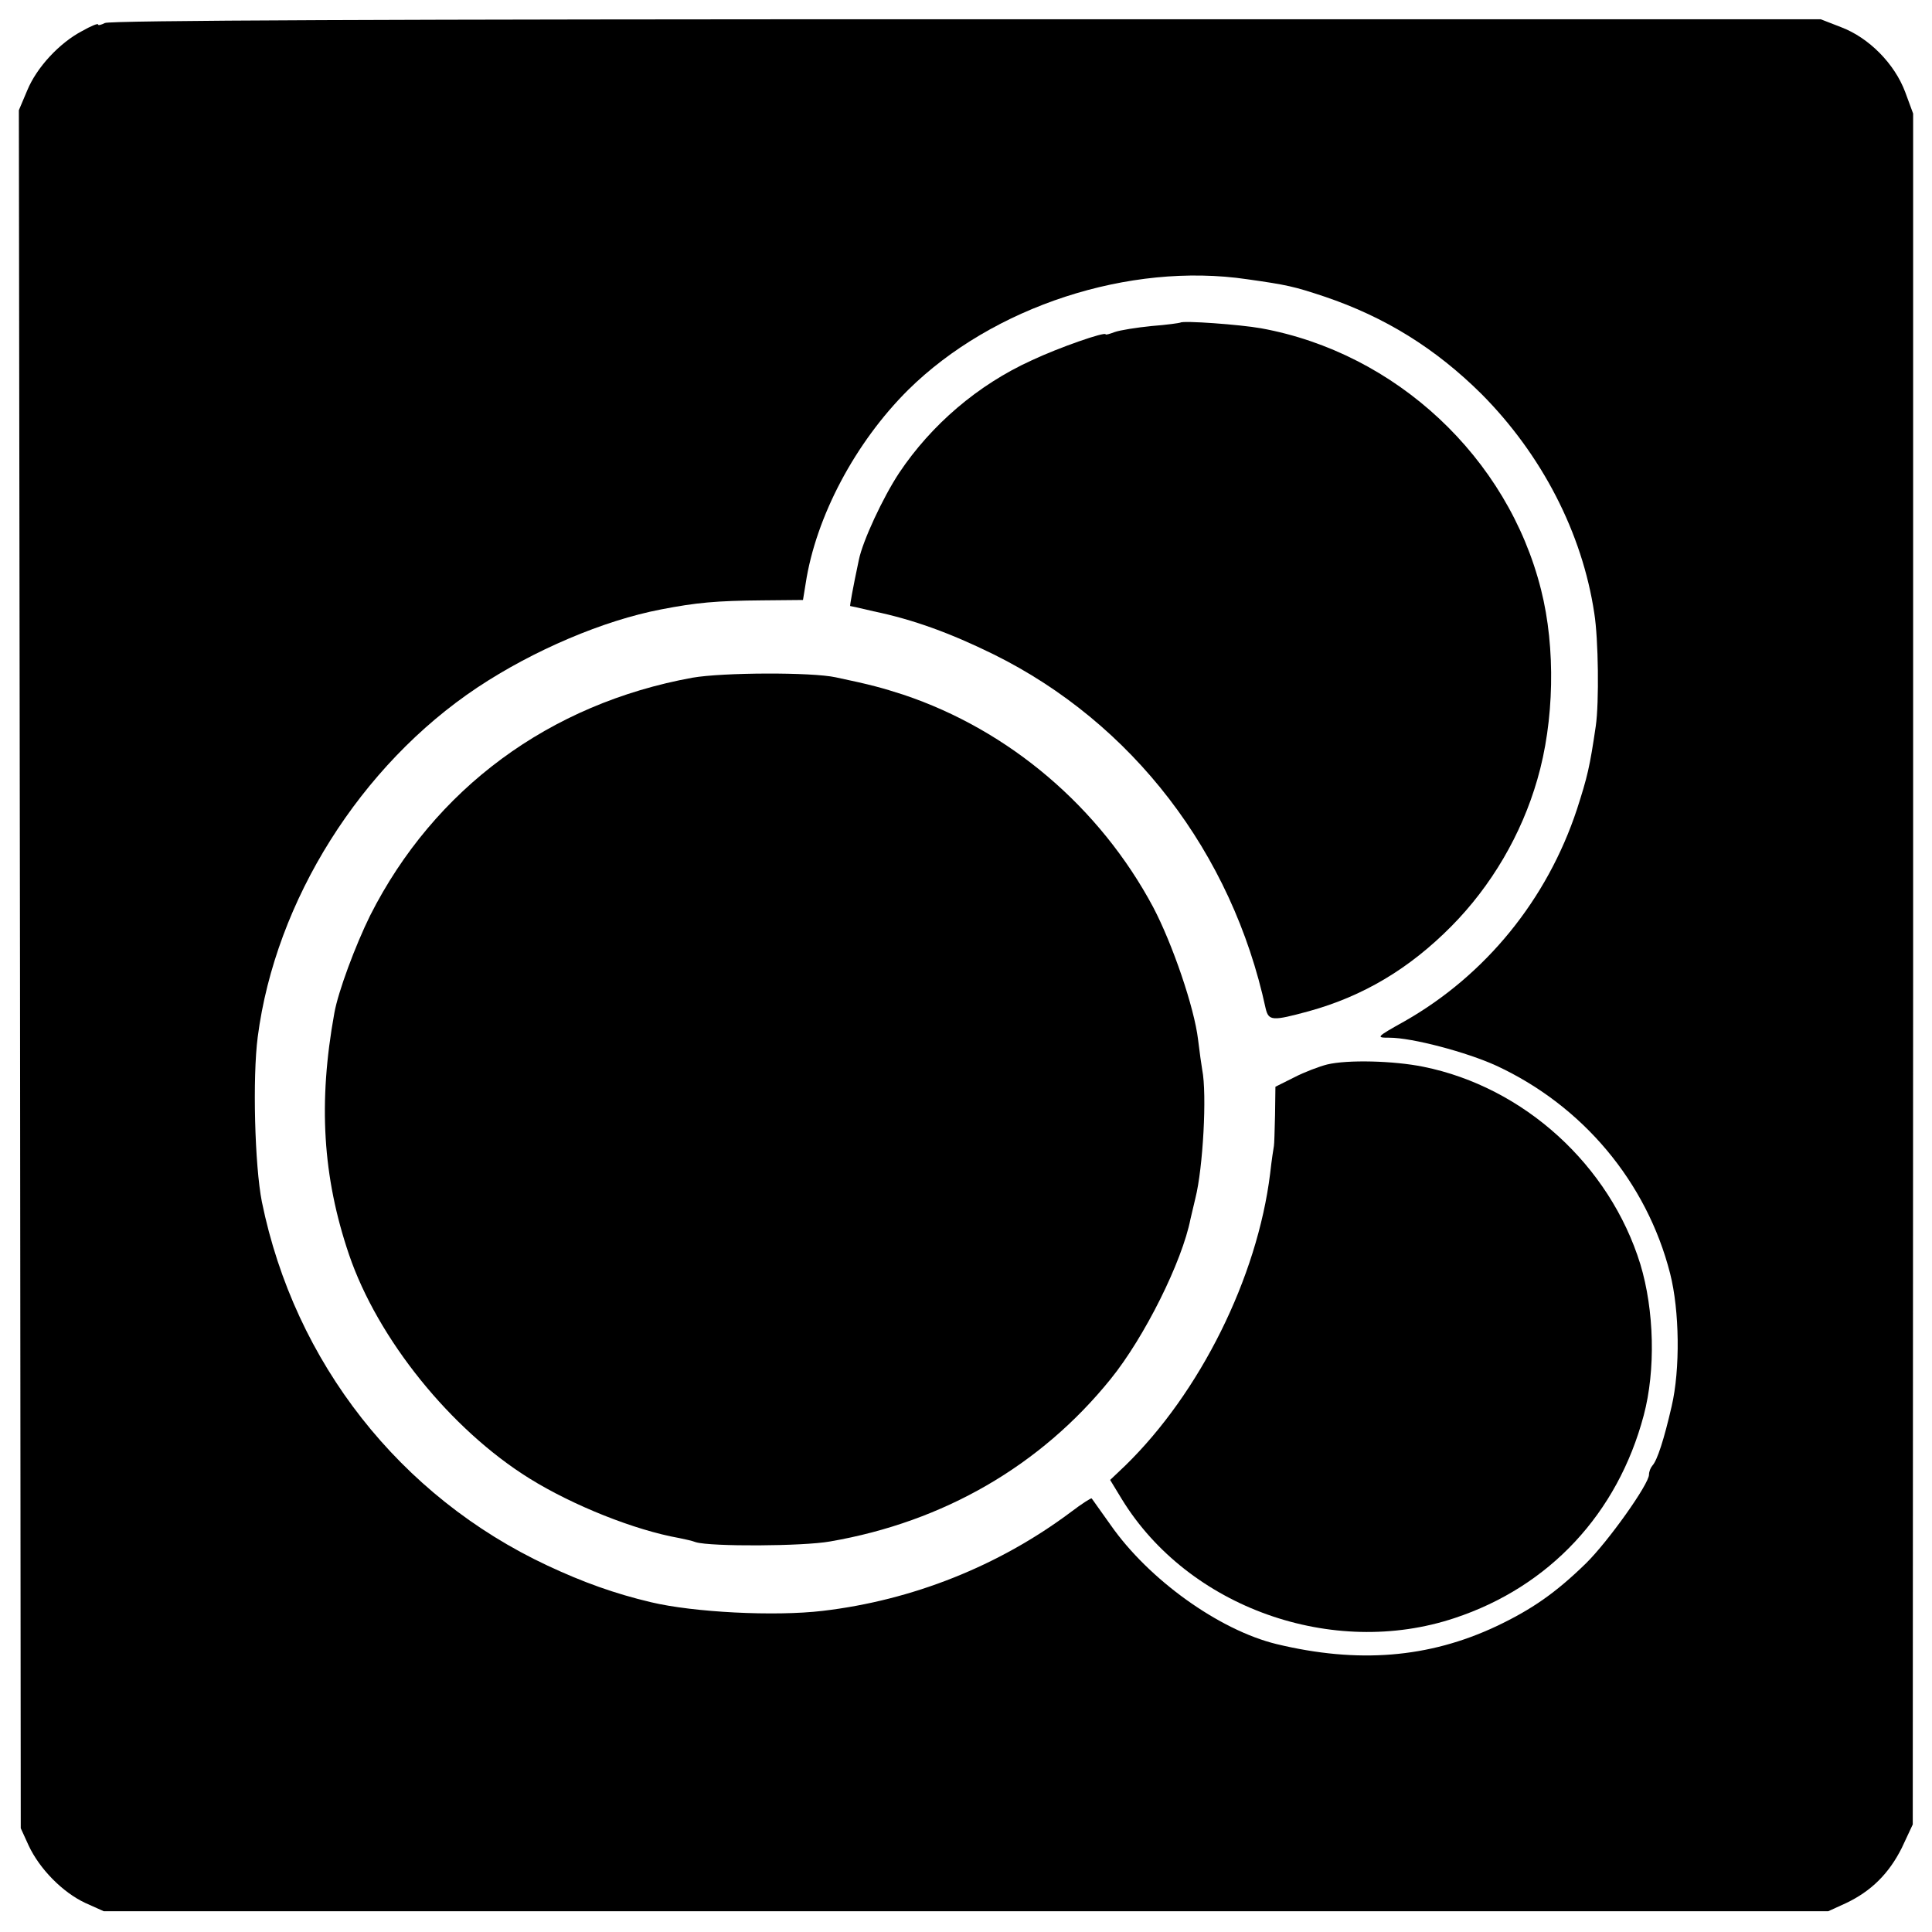 <svg version="1" xmlns="http://www.w3.org/2000/svg" width="682.667" height="682.667" viewBox="0 0 512 512"><path d="M27.8 6.1c-1 .5-1.8.7-1.8.4 0-.4-1.9.4-4.2 1.7C15.7 11.4 9.7 17.9 7.2 24L5 29.2l.3 227.7.2 227.6 2.1 4.6c2.9 6.2 9 12.4 15 15.2l4.9 2.2h457l4.6-2.1c6.8-3.2 11.5-7.9 14.9-14.7l2.9-6.2.1-226.7V30.1l-2.1-5.7c-2.8-7.5-9.6-14.4-17-17.2l-5.4-2.1H256c-152.4 0-227.1.3-228.2 1zM330.5 74c10.6 1.5 12.4 1.9 20.5 4.6 16 5.4 29.4 13.7 41.6 25.8 16 16.1 26.7 36.8 29.9 58.1 1.1 6.8 1.3 23.7.4 29.9-1.6 10.9-2.2 13.4-5 22.1-7.9 23.9-24.2 43.9-45.6 56.1-7.7 4.3-7.7 4.4-4.1 4.4 6 0 20.4 3.8 28.3 7.4 22.9 10.6 39.9 30.8 46.1 55.1 2.5 9.8 2.7 25.4.4 35.2-2 8.7-3.8 14.3-5.1 15.7-.5.6-.9 1.6-.9 2.4 0 2.5-10.8 17.7-16.7 23.5-8 7.8-14.3 12.2-23.8 16.7-17.9 8.4-36.6 9.9-58.2 4.7-15.2-3.7-33.9-17.1-44-31.6-2.6-3.6-4.8-6.8-5-7-.1-.2-2.6 1.4-5.5 3.6-19.1 14.3-42 23.4-65.8 26.2-12.7 1.5-34.2.4-45.5-2.3-9.7-2.3-18-5.3-27.4-9.7-39.1-18.3-67-53.8-75.7-96.4-1.9-9.6-2.5-33-1.1-43.7 4.7-36.2 27.3-72 58.2-92.6 14.9-9.9 33.5-17.8 48.7-20.7 9.3-1.8 14.5-2.3 27-2.4l10.6-.1.7-4.3c2.7-17.8 13.2-37.5 27.2-51.4 22.4-22.1 58.6-33.9 89.8-29.3z"/><path d="M312.8 85.5c-.2.1-3.6.6-7.6.9-4 .4-8.4 1.1-9.8 1.6-1.3.5-2.4.8-2.4.6 0-.8-12.4 3.5-19.6 6.9-14.3 6.5-26.6 17.1-35.1 29.8-4.3 6.5-9.7 18.1-10.7 23.1-1.6 7.5-2.4 12.1-2.3 12.2.1 0 2.9.6 6.2 1.4 10.6 2.2 20.4 5.8 31.8 11.4 36.8 18.2 63.2 52.6 72.1 93.8.8 3.4 1.8 3.4 11.4.8 14.5-4 26.7-11.3 37.8-22.5 10.6-10.7 18.6-24.3 22.8-38.9 4.5-15.4 4.9-34.9 1-50.3-8.8-35.1-38.5-62.8-74.2-69.3-5.6-1-20.8-2.1-21.4-1.5z"/><path d="M183.5 179.6c-37.9 6.9-68.4 29.4-85.4 63-3.9 7.9-8.5 20.2-9.5 25.9-4.3 23.7-3.1 43.4 3.9 64 7.6 22.3 26.9 46.3 47.8 59.3 11.6 7.2 27.9 13.7 39.7 15.8 1.4.3 3.4.7 4.4 1.1 4 1.2 28.4 1.1 35.6-.2 30.1-5.2 55.8-20.1 74.3-43 9-11.1 19-31.2 21.2-42.5.2-.8.8-3.3 1.3-5.5 2-7.9 3.1-27.5 1.8-34-.2-1.1-.7-4.7-1.1-8-1-8.5-6.8-25.4-11.9-35.1-14.1-26.4-38.1-46.9-66.2-56.3-5.6-1.8-8.4-2.6-17.9-4.6-6.4-1.4-30-1.3-38 .1zM351.7 282.1c-2 .5-6 2-8.7 3.4l-5 2.5-.1 7.5c-.1 4.1-.2 7.8-.3 8.2-.1.5-.6 3.7-1 7.3-3.4 27.6-18.6 58.1-38.4 77.4l-4 3.8 3.1 5.1c17.6 28.7 55.8 42.3 88.2 31.5 25.1-8.3 43.2-27.7 50.1-53.7 3.2-12 2.8-27.9-.9-40.1-8.1-26.2-30.8-46.9-57.5-52.3-7.9-1.6-20.1-1.9-25.5-.6z"/></svg>